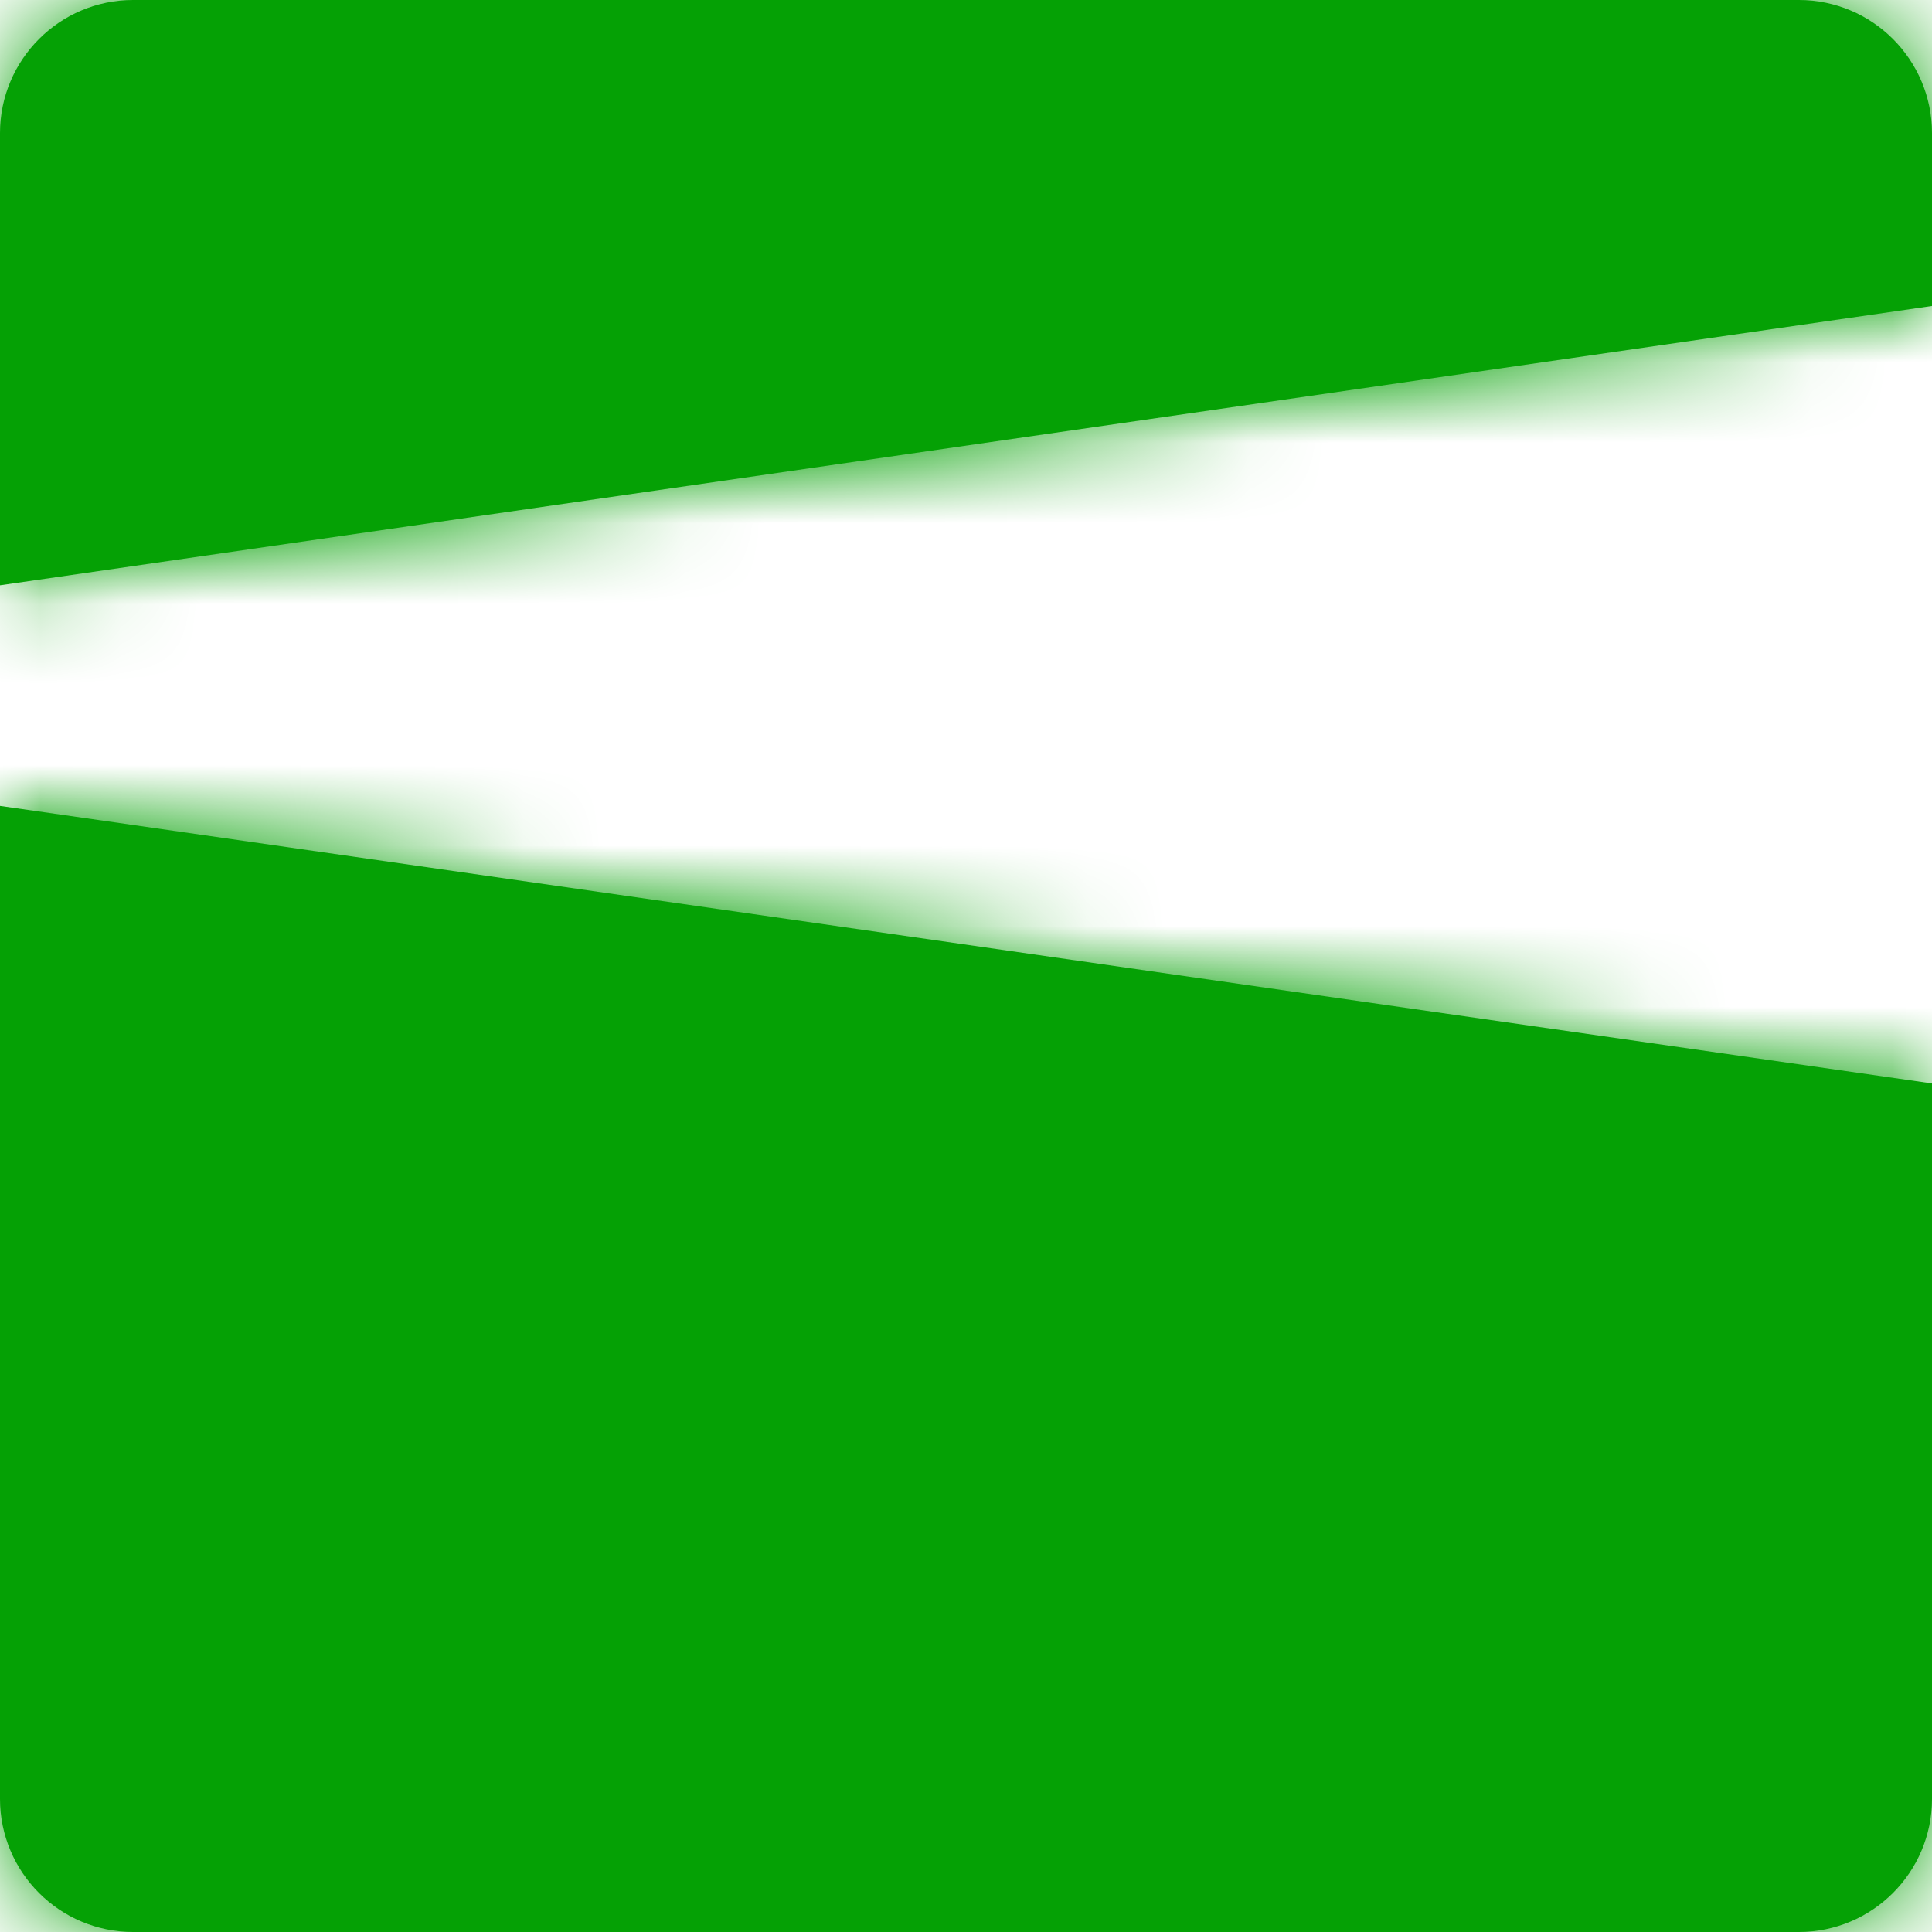 <svg width="24" height="24" viewBox="0 0 24 24" fill="none" xmlns="http://www.w3.org/2000/svg">
<g id="Subtract">
<mask id="path-1-inside-1_1823_3961" fill="white">
<path fill-rule="evenodd" clip-rule="evenodd" d="M1.655 0C0.741 0 0 0.741 0 1.655V22.345C0 23.259 0.741 24 1.655 24H22.345C23.259 24 24 23.259 24 22.345V13.459L0 10.011V7.271L24 3.801V1.655C24 0.741 23.259 0 22.345 0H1.655Z"/>
</mask>
<path fill-rule="evenodd" clip-rule="evenodd" d="M1.655 0C0.741 0 0 0.741 0 1.655V22.345C0 23.259 0.741 24 1.655 24H22.345C23.259 24 24 23.259 24 22.345V13.459L0 10.011V7.271L24 3.801V1.655C24 0.741 23.259 0 22.345 0H1.655Z" fill="#05A105"/>
<path d="M24 13.459H45.517V-5.188L27.059 -7.84L24 13.459ZM0 10.011H-21.517V28.659L-3.059 31.31L0 10.011ZM0 7.271L-3.078 -14.025L-21.517 -11.359V7.271H0ZM24 3.801L27.079 25.097L45.517 22.432V3.801H24ZM21.517 1.655C21.517 12.625 12.625 21.517 1.655 21.517V-21.517C-11.143 -21.517 -21.517 -11.143 -21.517 1.655H21.517ZM21.517 22.345V1.655H-21.517V22.345H21.517ZM1.655 2.483C12.625 2.483 21.517 11.375 21.517 22.345H-21.517C-21.517 35.143 -11.143 45.517 1.655 45.517V2.483ZM22.345 2.483H1.655V45.517H22.345V2.483ZM2.483 22.345C2.483 11.375 11.375 2.483 22.345 2.483V45.517C35.143 45.517 45.517 35.143 45.517 22.345H2.483ZM2.483 13.459V22.345H45.517V13.459H2.483ZM-3.059 31.31L20.941 34.757L27.059 -7.84L3.06 -11.287L-3.059 31.31ZM-21.517 7.271V10.011H21.518V7.271H-21.517ZM20.921 -17.494L-3.078 -14.025L3.079 28.567L27.079 25.097L20.921 -17.494ZM2.483 1.655V3.801H45.517V1.655H2.483ZM22.345 21.517C11.375 21.517 2.483 12.625 2.483 1.655H45.517C45.517 -11.143 35.143 -21.517 22.345 -21.517V21.517ZM1.655 21.517H22.345V-21.517H1.655V21.517Z" fill="#05A105" mask="url(#path-1-inside-1_1823_3961)"/>
</g>
</svg>
